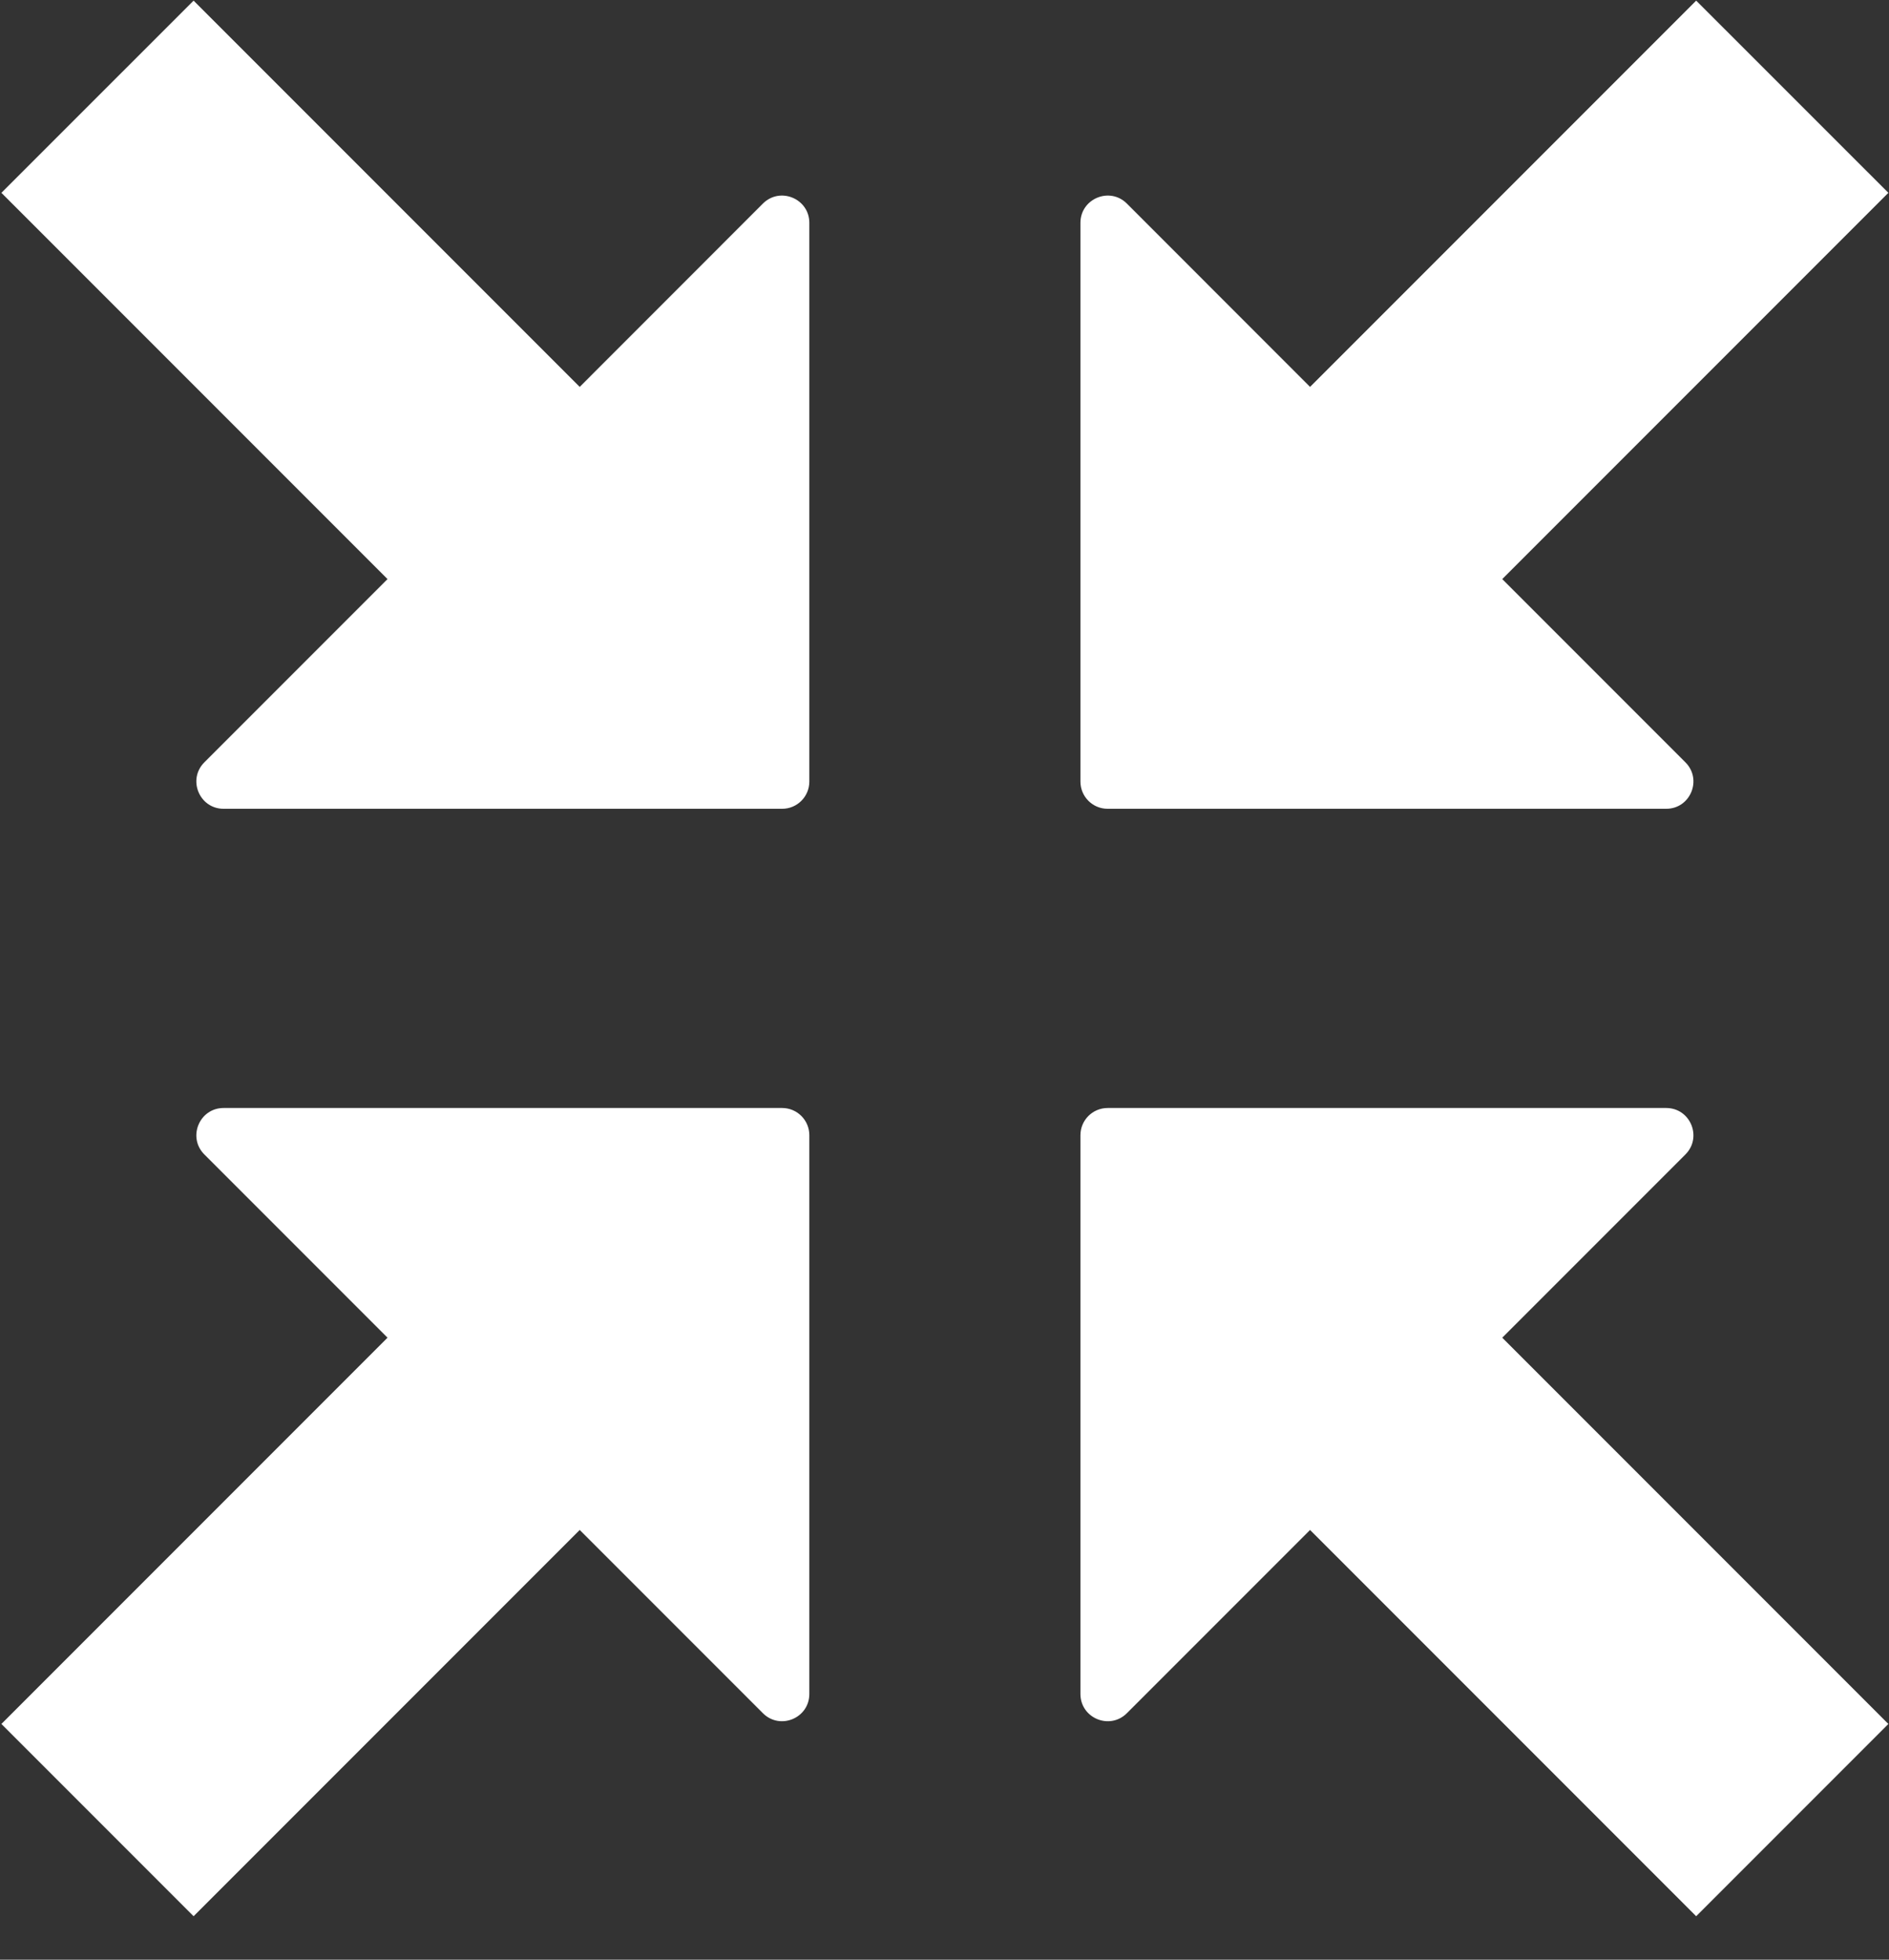 <?xml version="1.0" encoding="UTF-8"?>
<svg width="27px" height="28px" viewBox="0 0 27 28" version="1.1" xmlns="http://www.w3.org/2000/svg" xmlns:xlink="http://www.w3.org/1999/xlink">
    <rect x="0" y="0" width="27" height="28" fill="#333333" stroke="none"/>
    <!-- Generator: Sketch 52.6 (67491) - http://www.bohemiancoding.com/sketch -->
    <title>Group</title>
    <desc>Created with Sketch.</desc>
    <g id="Page-1" stroke="none" stroke-width="1" fill="none" fill-rule="evenodd">
        <g id="Artboard" transform="translate(-541, -312)" fill="#ffffff">
            <g id="Group" transform="translate(541, 312)">
                <path d="M15.443,16.22 L15.443,24.203 C15.443,24.55 15.862,24.723 16.107,24.478 L18.725,21.86 L24.244,27.379 L26.991,24.632 L21.472,19.113 L24.09,16.495 C24.335,16.25 24.162,15.831 23.815,15.831 L15.832,15.831 C15.617,15.831 15.443,16.005 15.443,16.22" id="Fill-16"></path>
                <path d="M11.179,11.556 L3.196,11.556 C2.85,11.556 2.676,11.137 2.921,10.892 L5.539,8.274 L0.02,2.755 L2.767,0.009 L8.286,5.528 L10.904,2.909 C11.149,2.664 11.568,2.838 11.568,3.184 L11.568,11.167 C11.568,11.382 11.394,11.556 11.179,11.556" id="Fill-17"></path>
                <path d="M15.832,11.556 L23.815,11.556 C24.162,11.556 24.335,11.137 24.09,10.892 L21.472,8.274 L26.991,2.755 L24.244,0.009 L18.725,5.528 L16.107,2.909 C15.862,2.664 15.443,2.838 15.443,3.184 L15.443,11.167 C15.443,11.382 15.617,11.556 15.832,11.556" id="Fill-18"></path>
                <path d="M11.568,16.22 L11.568,24.203 C11.568,24.55 11.149,24.723 10.904,24.478 L8.286,21.86 L2.767,27.379 L0.02,24.632 L5.539,19.113 L2.921,16.495 C2.676,16.25 2.85,15.831 3.196,15.831 L11.179,15.831 C11.394,15.831 11.568,16.005 11.568,16.22" id="Fill-19"></path>
            </g>
        </g>
    </g>
</svg>